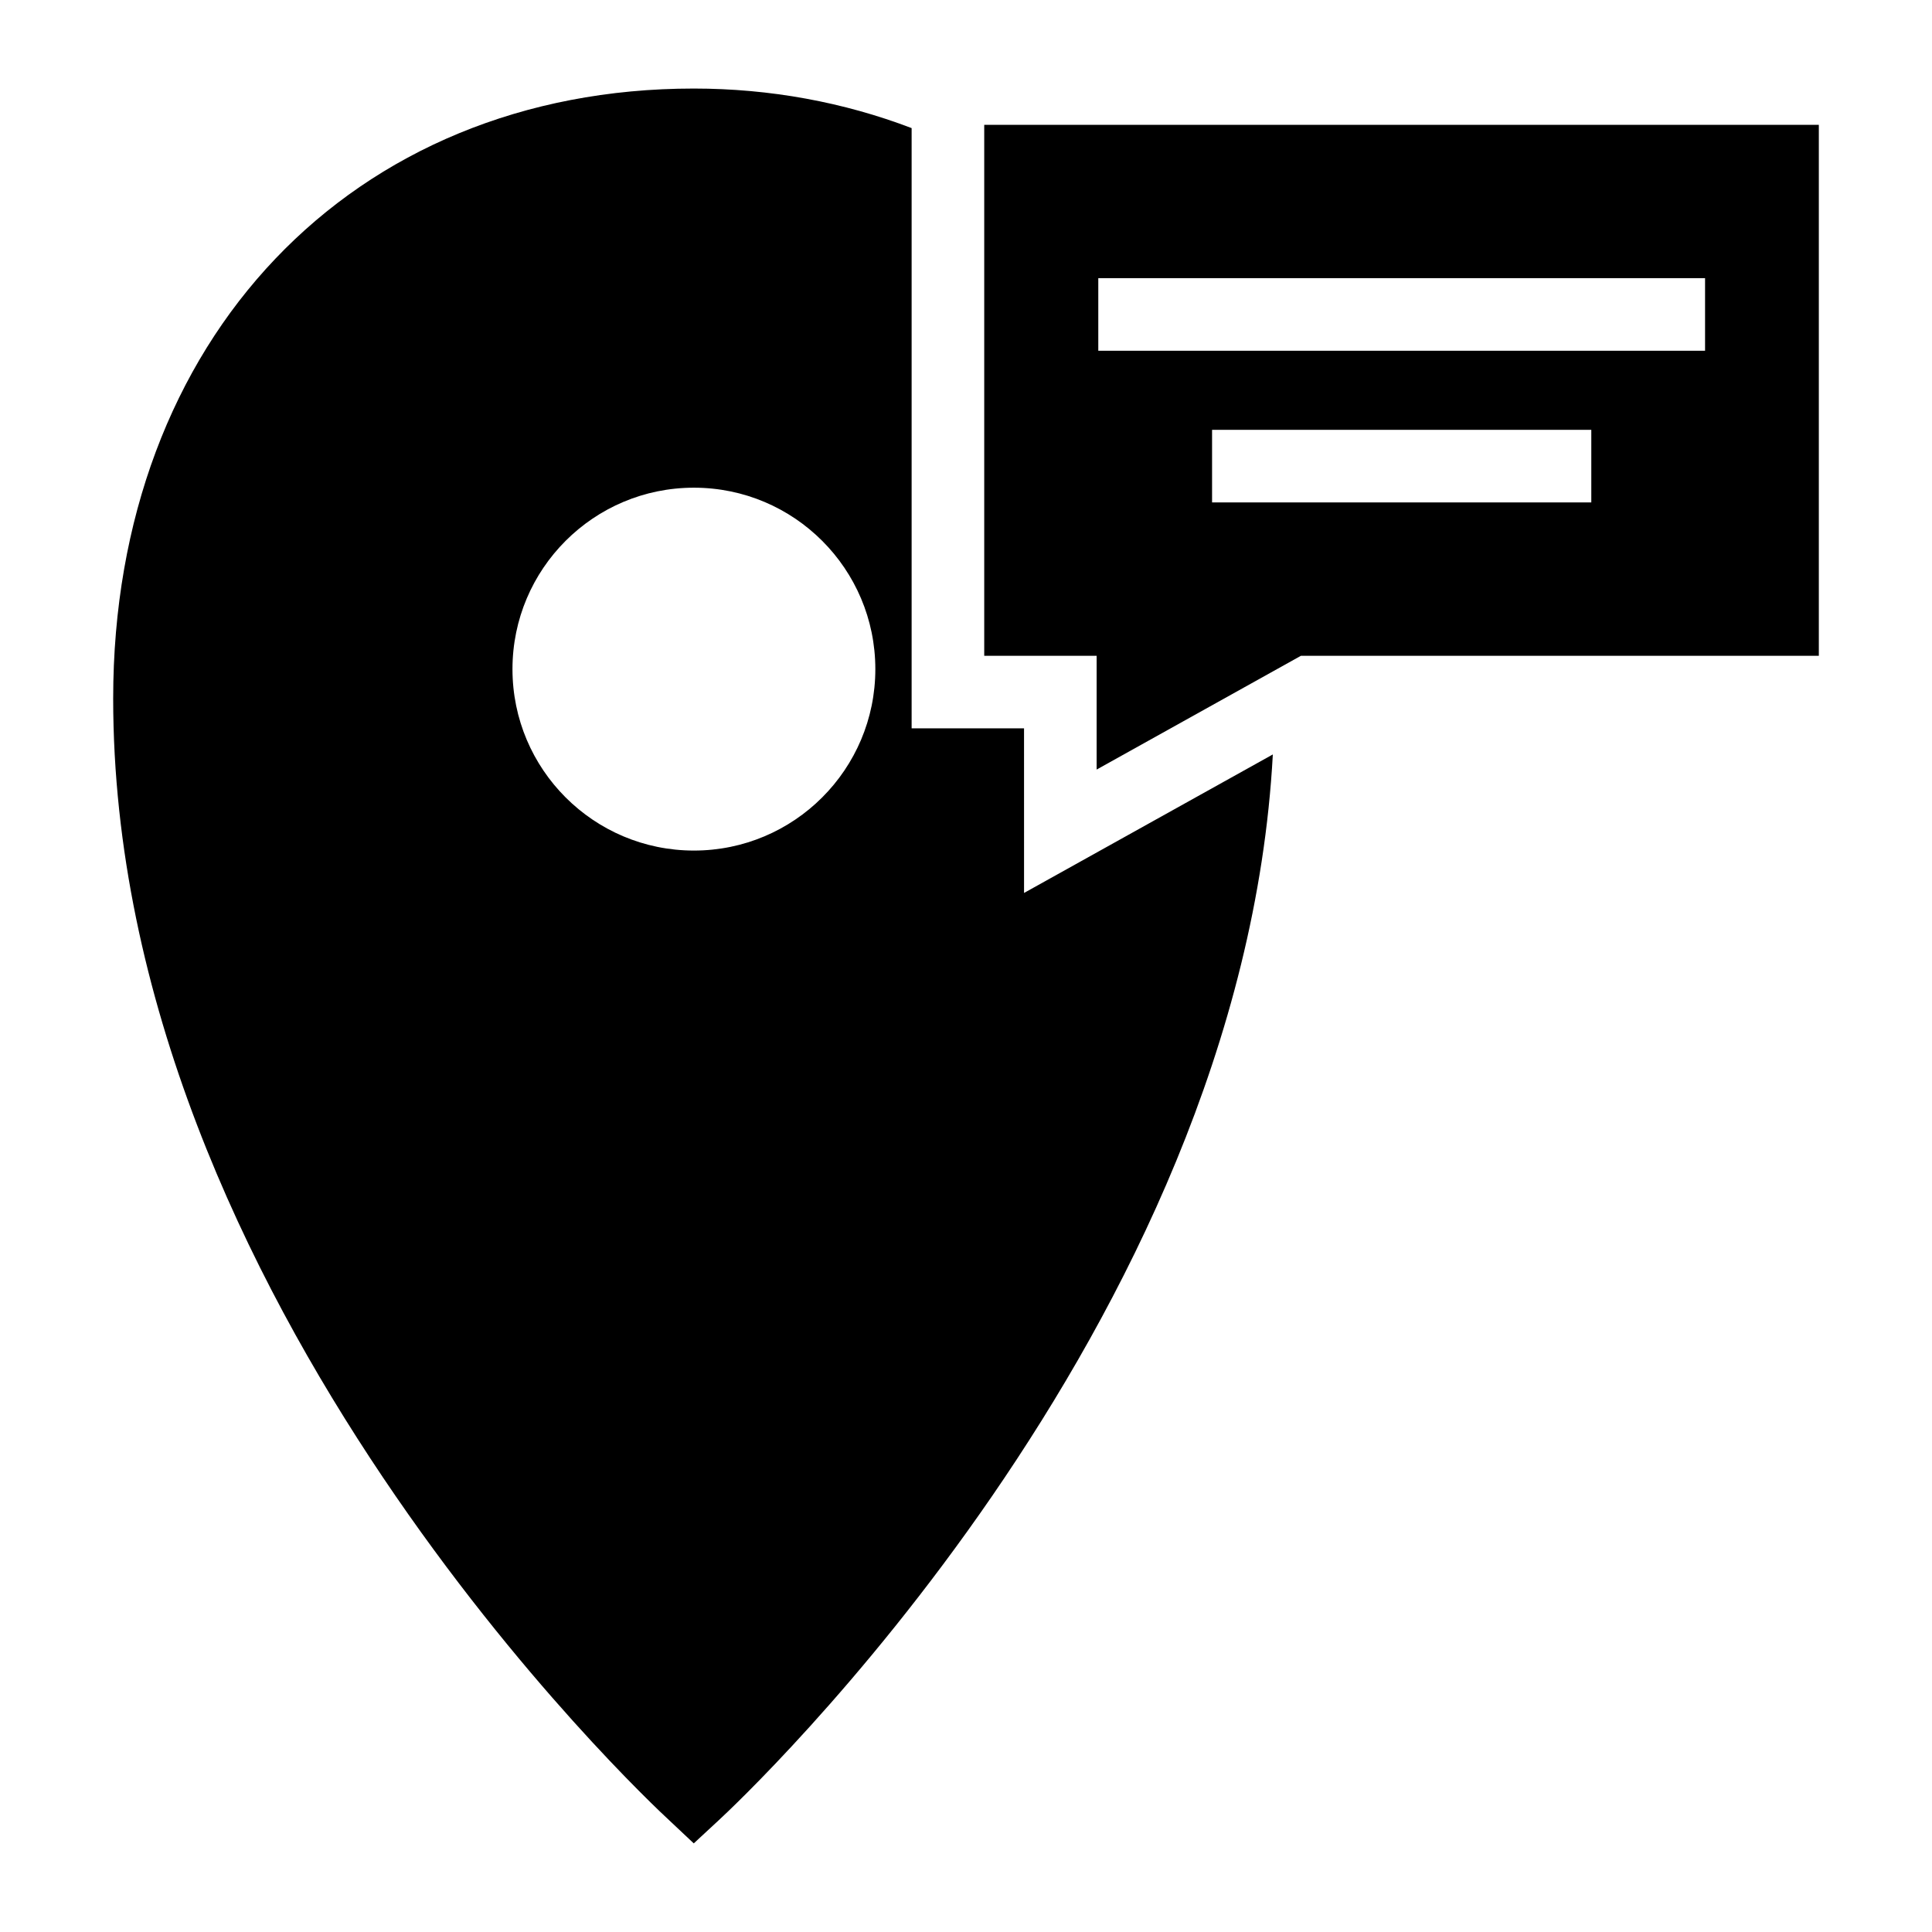 <?xml version="1.0" encoding="UTF-8"?>
<!-- Uploaded to: SVG Repo, www.svgrepo.com, Generator: SVG Repo Mixer Tools -->
<svg fill="#000000" width="800px" height="800px" version="1.1" viewBox="144 144 512 512" xmlns="http://www.w3.org/2000/svg">
 <g>
  <path d="m415.38 337.02h-29.789v-159.07c-17.941-6.848-37.465-10.484-57.738-10.484-90.586 0-153.86 66.449-153.86 161.65 0 159.34 141.36 291.77 147.42 297.34l6.441 6.059 6.539-6.059c5.871-5.402 138.65-129.86 146.92-282.52l-65.93 36.707zm-87.488 32.387c-26.555 0-48.082-21.527-48.082-48.082s21.527-48.082 48.082-48.082c26.555 0 48.082 21.527 48.082 48.082s-21.527 48.082-48.082 48.082z"/>
  <path d="m404.83 177.08v140.71h29.789v30.152l54.141-30.152h137.25v-140.71zm160.88 100.07h-100.5v-19.234h100.5zm30.148-40.203h-160.8v-19.23h160.8z"/>
 </g>
</svg>